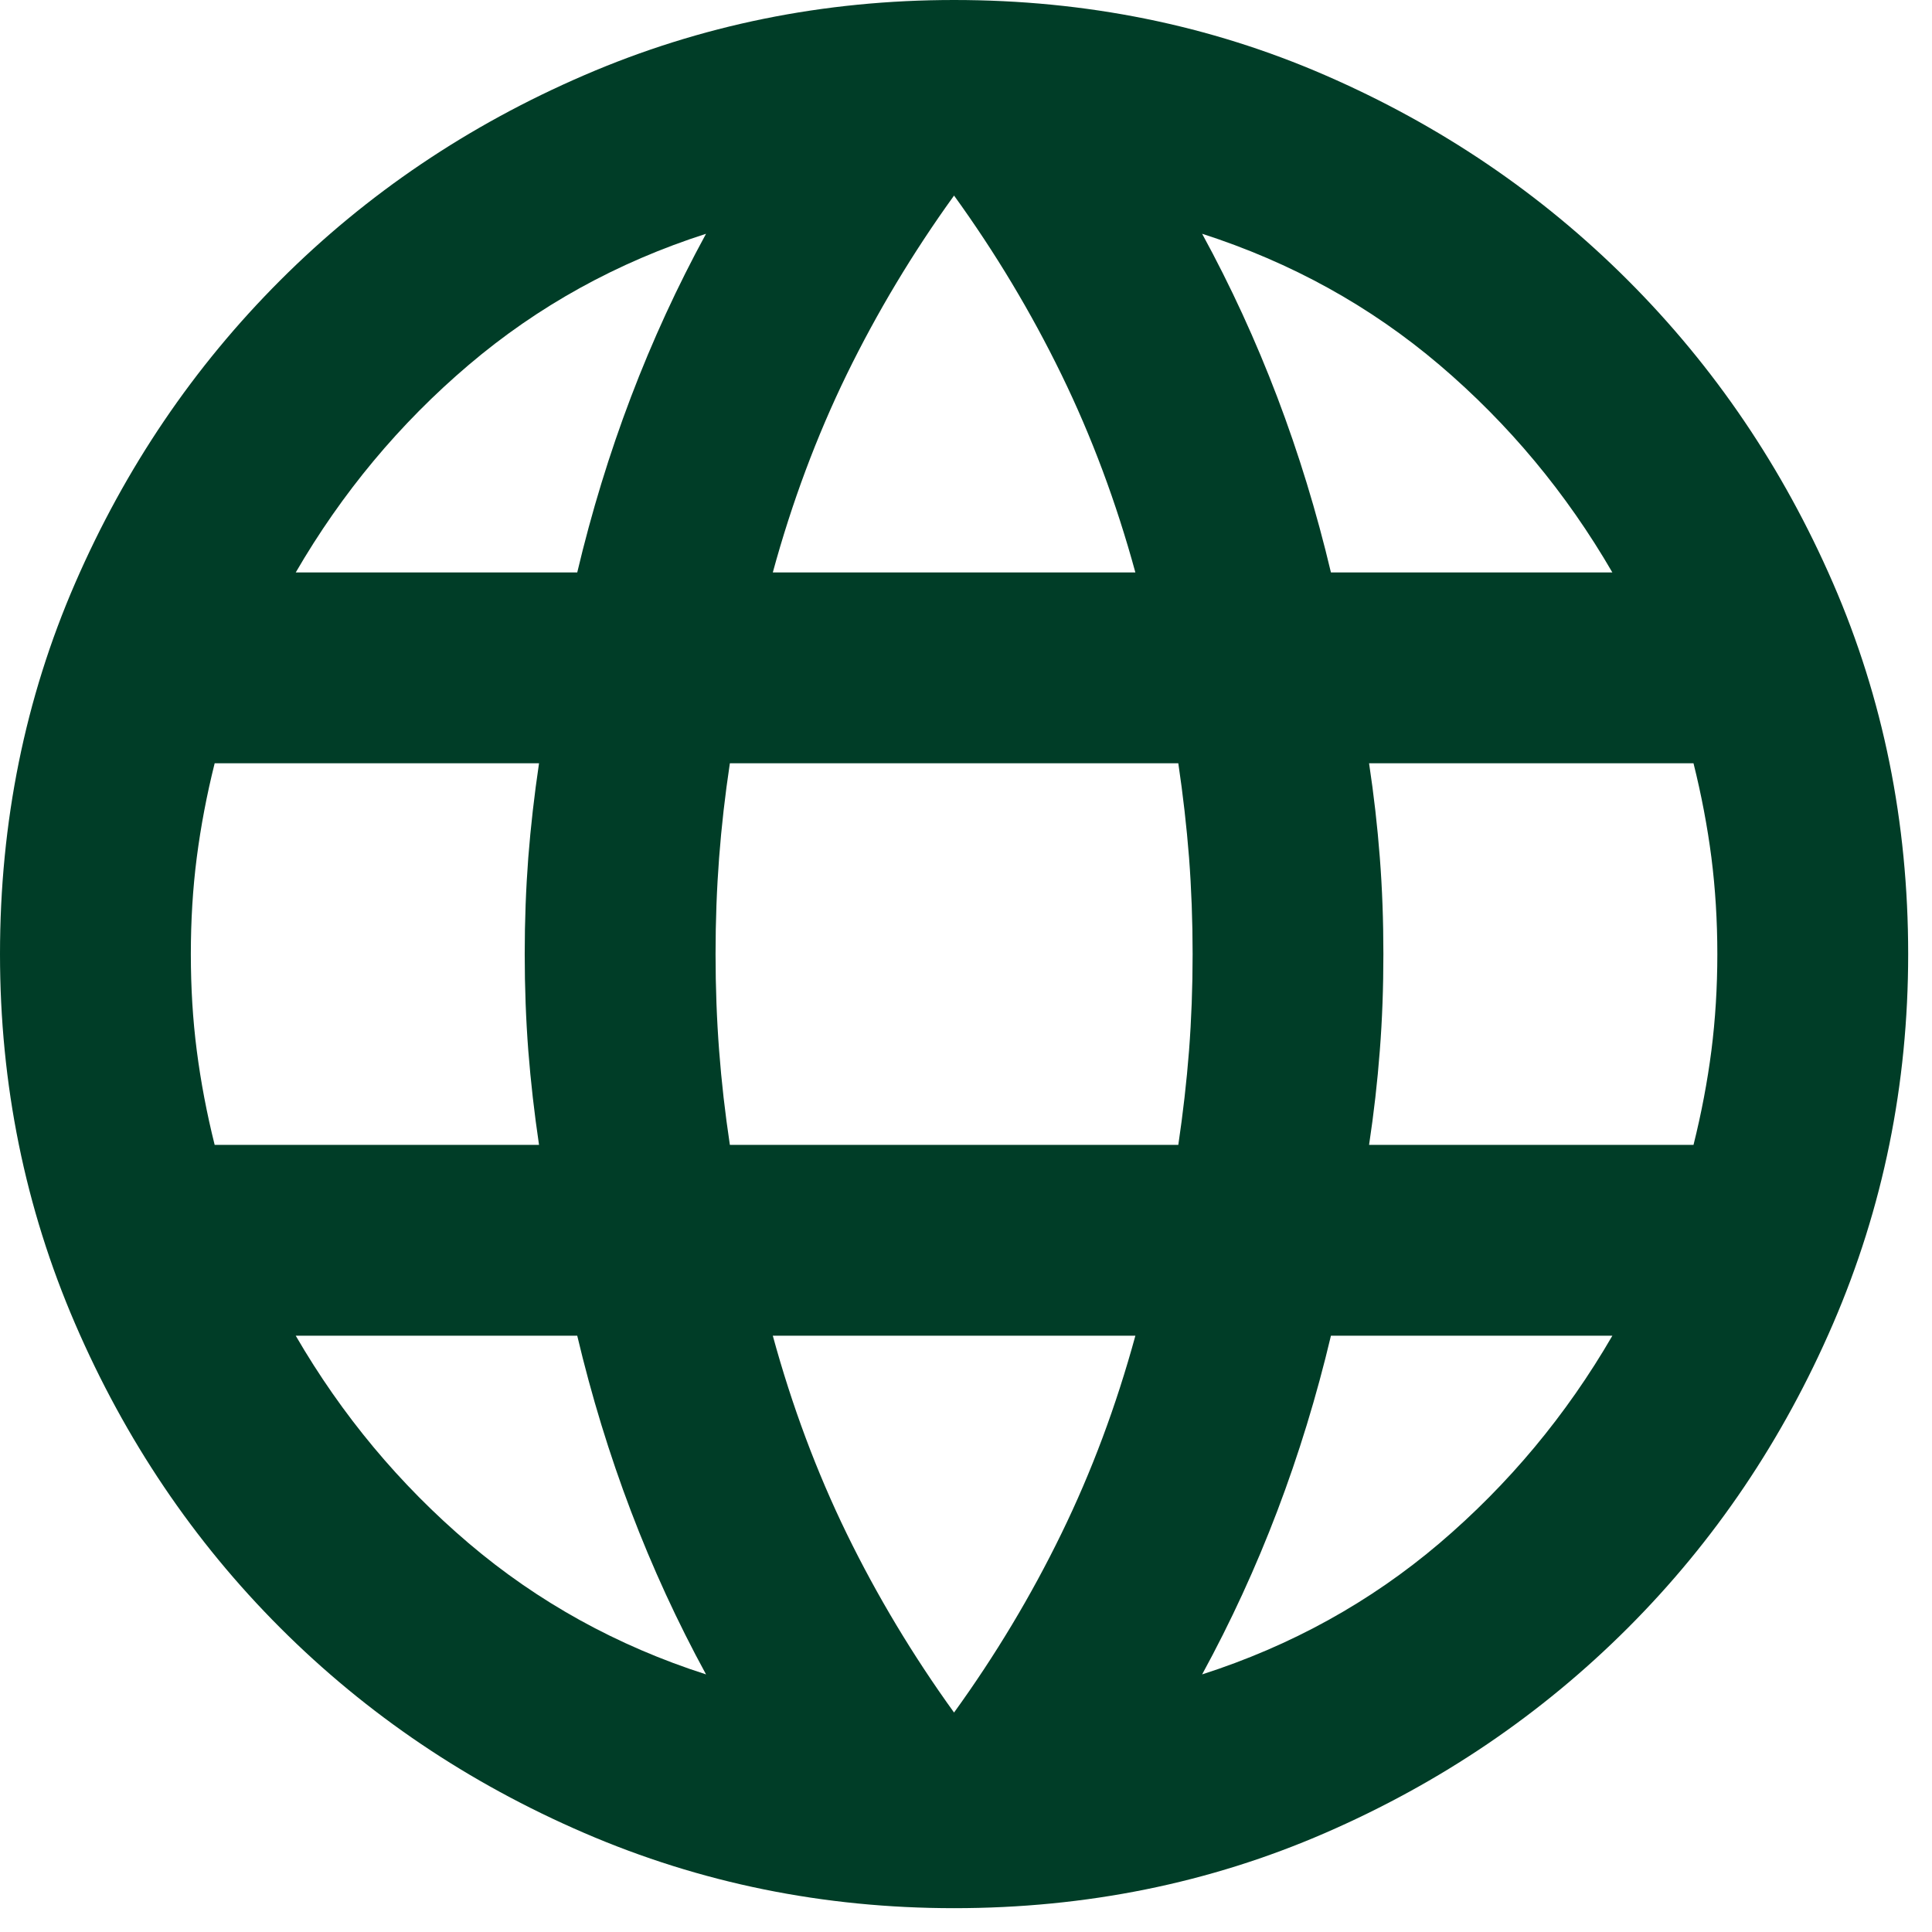 <svg width="27" height="27" viewBox="0 0 27 27" fill="none" xmlns="http://www.w3.org/2000/svg">
<path d="M13.333 26.667C11.511 26.667 9.789 26.317 8.167 25.617C6.544 24.917 5.128 23.961 3.917 22.75C2.706 21.539 1.75 20.122 1.05 18.5C0.35 16.878 0 15.156 0 13.333C0 11.489 0.35 9.761 1.05 8.15C1.75 6.539 2.706 5.128 3.917 3.917C5.128 2.706 6.544 1.75 8.167 1.05C9.789 0.35 11.511 0 13.333 0C15.178 0 16.906 0.35 18.517 1.05C20.128 1.75 21.539 2.706 22.75 3.917C23.961 5.128 24.917 6.539 25.617 8.15C26.317 9.761 26.667 11.489 26.667 13.333C26.667 15.156 26.317 16.878 25.617 18.5C24.917 20.122 23.961 21.539 22.75 22.75C21.539 23.961 20.128 24.917 18.517 25.617C16.906 26.317 15.178 26.667 13.333 26.667ZM13.333 23.933C13.911 23.133 14.411 22.3 14.833 21.433C15.256 20.567 15.6 19.644 15.867 18.667H10.8C11.067 19.644 11.411 20.567 11.833 21.433C12.256 22.3 12.756 23.133 13.333 23.933ZM9.867 23.4C9.467 22.667 9.117 21.906 8.817 21.117C8.517 20.328 8.267 19.511 8.067 18.667H4.133C4.778 19.778 5.583 20.744 6.55 21.567C7.517 22.389 8.622 23 9.867 23.4ZM16.8 23.4C18.044 23 19.15 22.389 20.117 21.567C21.083 20.744 21.889 19.778 22.533 18.667H18.6C18.4 19.511 18.15 20.328 17.85 21.117C17.55 21.906 17.2 22.667 16.8 23.4ZM3 16H7.533C7.467 15.556 7.417 15.117 7.383 14.683C7.35 14.25 7.333 13.8 7.333 13.333C7.333 12.867 7.35 12.417 7.383 11.983C7.417 11.55 7.467 11.111 7.533 10.667H3C2.889 11.111 2.806 11.55 2.75 11.983C2.694 12.417 2.667 12.867 2.667 13.333C2.667 13.8 2.694 14.25 2.75 14.683C2.806 15.117 2.889 15.556 3 16ZM10.2 16H16.467C16.533 15.556 16.583 15.117 16.617 14.683C16.65 14.25 16.667 13.8 16.667 13.333C16.667 12.867 16.65 12.417 16.617 11.983C16.583 11.55 16.533 11.111 16.467 10.667H10.2C10.133 11.111 10.083 11.55 10.05 11.983C10.017 12.417 10 12.867 10 13.333C10 13.8 10.017 14.25 10.05 14.683C10.083 15.117 10.133 15.556 10.2 16ZM19.133 16H23.667C23.778 15.556 23.861 15.117 23.917 14.683C23.972 14.25 24 13.8 24 13.333C24 12.867 23.972 12.417 23.917 11.983C23.861 11.55 23.778 11.111 23.667 10.667H19.133C19.2 11.111 19.25 11.55 19.283 11.983C19.317 12.417 19.333 12.867 19.333 13.333C19.333 13.8 19.317 14.25 19.283 14.683C19.25 15.117 19.2 15.556 19.133 16ZM18.6 8H22.533C21.889 6.889 21.083 5.922 20.117 5.1C19.15 4.278 18.044 3.667 16.8 3.267C17.2 4 17.55 4.761 17.85 5.55C18.15 6.339 18.4 7.156 18.6 8ZM10.8 8H15.867C15.6 7.022 15.256 6.1 14.833 5.233C14.411 4.367 13.911 3.533 13.333 2.733C12.756 3.533 12.256 4.367 11.833 5.233C11.411 6.1 11.067 7.022 10.8 8ZM4.133 8H8.067C8.267 7.156 8.517 6.339 8.817 5.55C9.117 4.761 9.467 4 9.867 3.267C8.622 3.667 7.517 4.278 6.55 5.1C5.583 5.922 4.778 6.889 4.133 8Z" fill="#003D27"/>
</svg>
